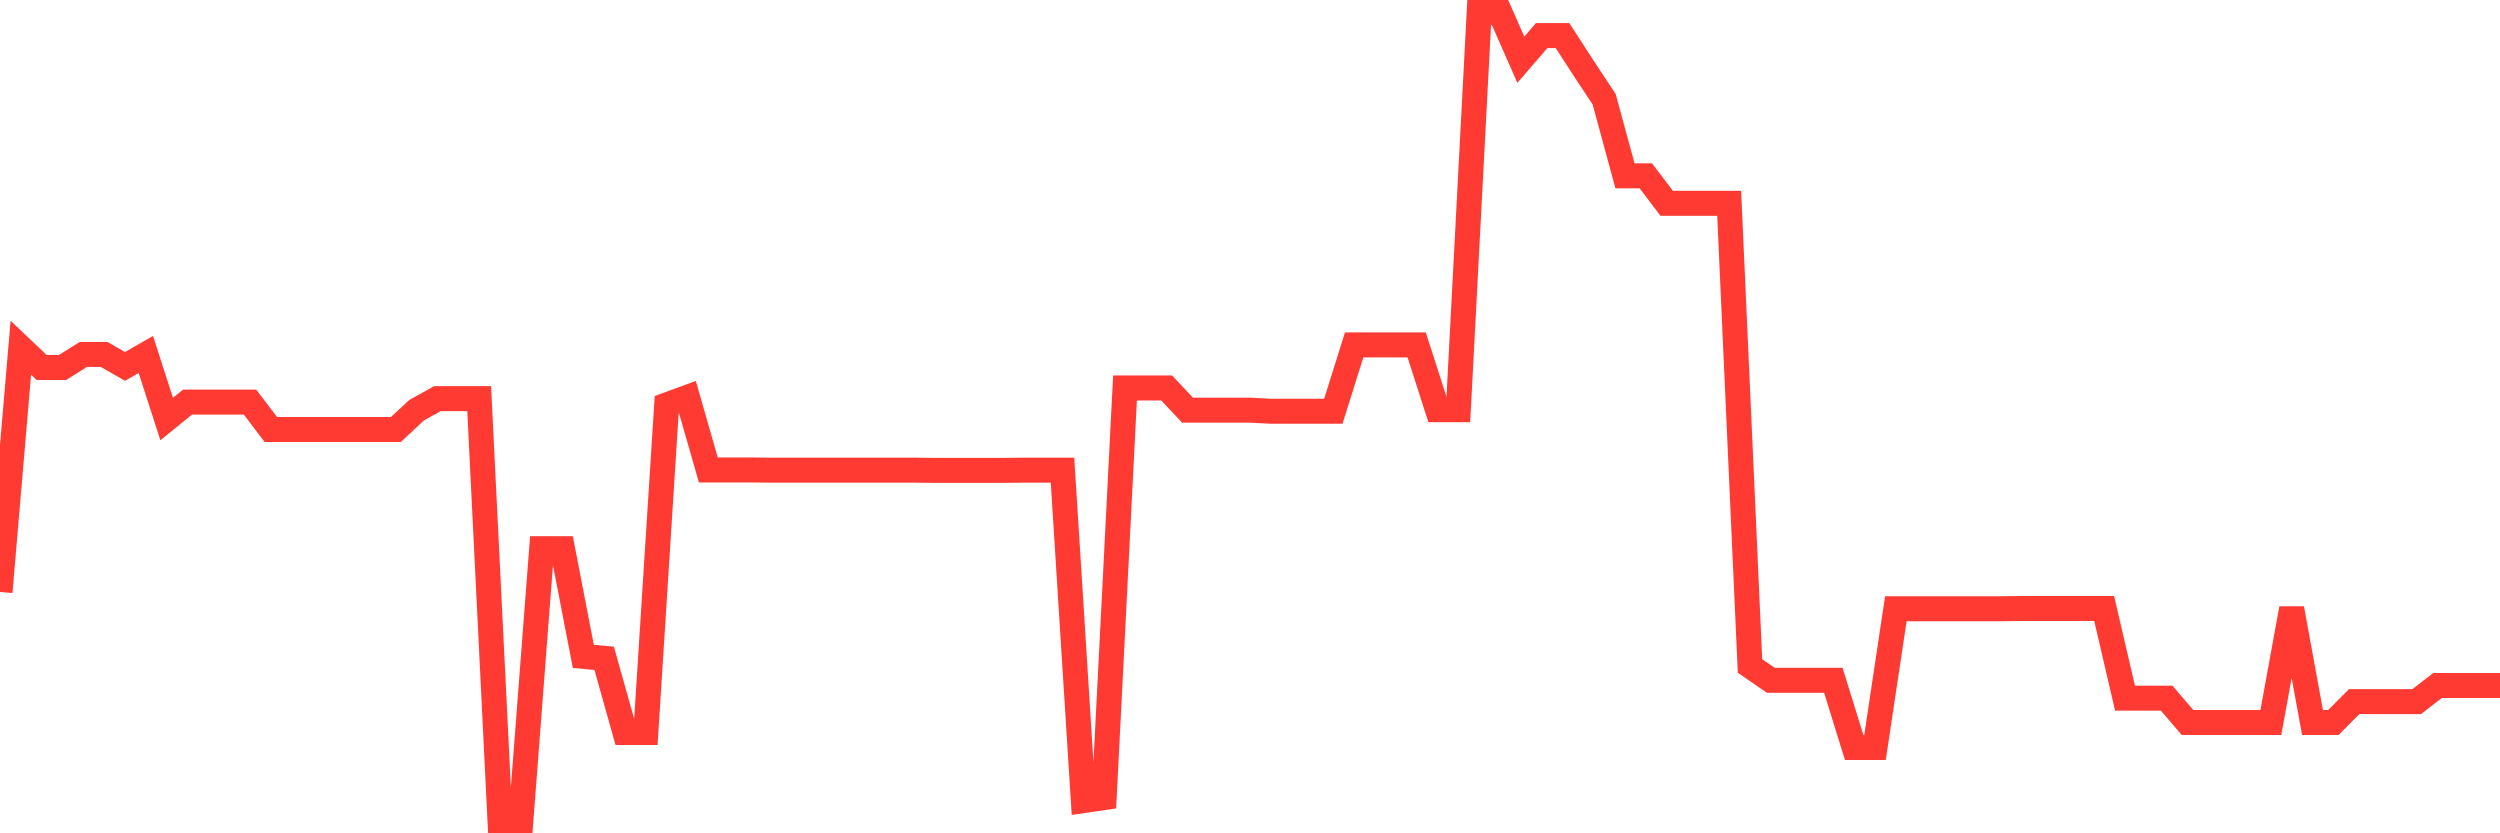 <svg
  xmlns="http://www.w3.org/2000/svg"
  xmlns:xlink="http://www.w3.org/1999/xlink"
  width="120"
  height="40"
  viewBox="0 0 120 40"
  preserveAspectRatio="none"
>
  <polyline
    points="0,28.416 1,16.69 2,17.64 3,17.64 4,17.014 5,17.014 6,17.588 7,17.014 8,20.115 9,19.3 10,19.3 11,19.3 12,19.3 13,20.616 14,20.616 15,20.616 16,20.616 17,20.616 18,20.616 19,20.616 20,19.687 21,19.133 22,19.133 23,19.133 24,39.4 25,39.4 26,26.338 27,26.338 28,31.506 29,31.6 30,35.161 31,35.161 32,19.436 33,19.071 34,22.558 35,22.558 36,22.558 37,22.569 38,22.569 39,22.569 40,22.569 41,22.569 42,22.569 43,22.569 44,22.569 45,22.579 46,22.579 47,22.579 48,22.579 49,22.569 50,22.569 51,22.569 52,38.429 53,38.283 54,18.622 55,18.622 56,18.622 57,19.687 58,19.687 59,19.687 60,19.687 61,19.739 62,19.739 63,19.739 64,19.739 65,16.554 66,16.554 67,16.554 68,16.554 69,19.666 70,19.666 71,0.6 72,0.6 73,2.866 74,1.707 75,1.707 76,3.252 77,4.766 78,8.441 79,8.441 80,9.757 81,9.757 82,9.757 83,9.757 84,31.966 85,32.655 86,32.655 87,32.655 88,32.655 89,35.881 90,35.881 91,29.22 92,29.22 93,29.22 94,29.22 95,29.22 96,29.22 97,29.209 98,29.209 99,29.209 100,29.209 101,29.209 102,33.511 103,33.511 104,33.511 105,34.681 106,34.681 107,34.681 108,34.681 109,34.681 110,29.209 111,34.681 112,34.681 113,33.678 114,33.678 115,33.678 116,33.678 117,32.905 118,32.905 119,32.905 120,32.905"
    fill="none"
    stroke="#ff3a33"
    stroke-width="1.2"
  >
  </polyline>
</svg>